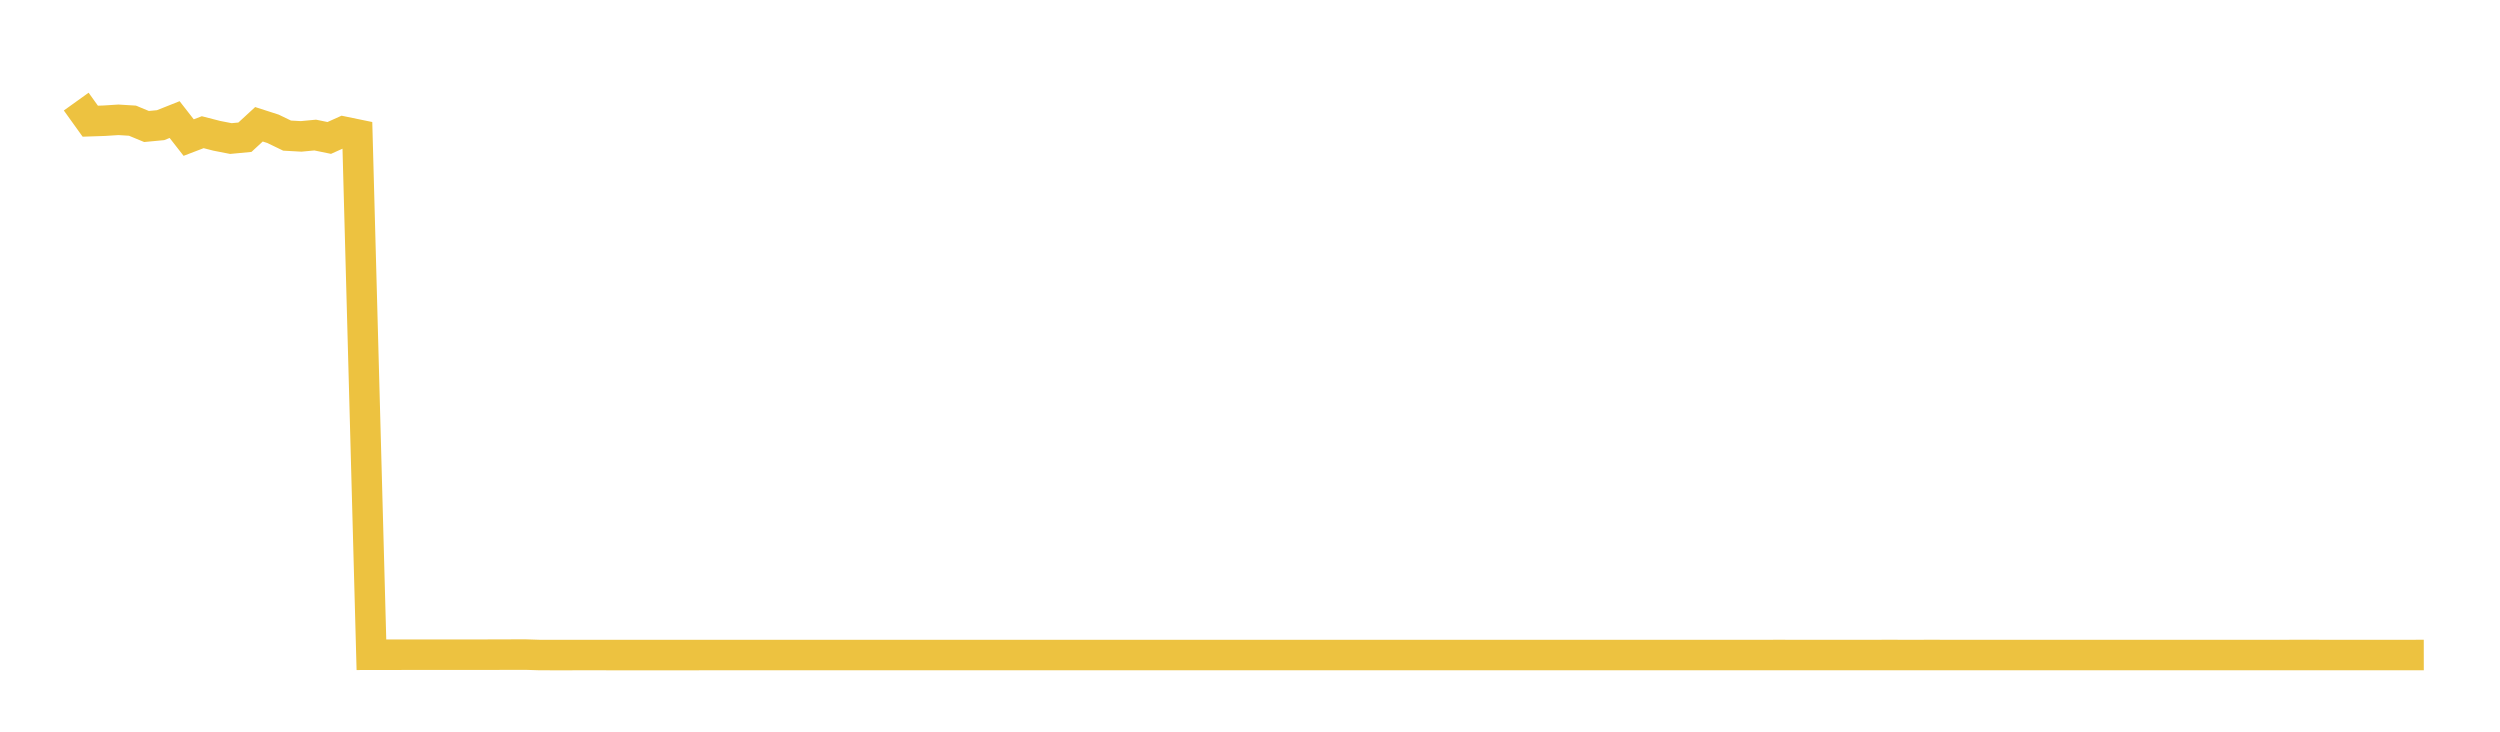 <svg width="164" height="48" xmlns="http://www.w3.org/2000/svg" xmlns:xlink="http://www.w3.org/1999/xlink"><path fill="none" stroke="rgb(237,194,64)" stroke-width="2" d="M5,6.665L5.922,7.95L6.844,7.919L7.766,7.86L8.689,7.916L9.611,8.298L10.533,8.211L11.455,7.844L12.377,9.025L13.299,8.672L14.222,8.909L15.144,9.089L16.066,9.002L16.988,8.153L17.91,8.45L18.832,8.896L19.754,8.947L20.677,8.86L21.599,9.049L22.521,8.634L23.443,8.824L24.365,42.953L25.287,42.951L26.21,42.95L27.132,42.949L28.054,42.948L28.976,42.948L29.898,42.947L30.82,42.947L31.743,42.947L32.665,42.946L33.587,42.942L34.509,42.942L35.431,42.971L36.353,42.972L37.275,42.972L38.198,42.971L39.12,42.971L40.042,42.972L40.964,42.972L41.886,42.972L42.808,42.972L43.731,42.972L44.653,42.972L45.575,42.972L46.497,42.971L47.419,42.971L48.341,42.971L49.263,42.971L50.186,42.971L51.108,42.971L52.03,42.971L52.952,42.971L53.874,42.971L54.796,42.971L55.719,42.971L56.641,42.971L57.563,42.971L58.485,42.971L59.407,42.971L60.329,42.97L61.251,42.97L62.174,42.97L63.096,42.97L64.018,42.969L64.94,42.969L65.862,42.969L66.784,42.969L67.707,42.969L68.629,42.969L69.551,42.969L70.473,42.969L71.395,42.97L72.317,42.969L73.24,42.97L74.162,42.97L75.084,42.97L76.006,42.97L76.928,42.97L77.85,42.97L78.772,42.97L79.695,42.97L80.617,42.97L81.539,42.97L82.461,42.97L83.383,42.97L84.305,42.971L85.228,42.97L86.15,42.97L87.072,42.97L87.994,42.971L88.916,42.971L89.838,42.971L90.76,42.97L91.683,42.971L92.605,42.971L93.527,42.97L94.449,42.97L95.371,42.97L96.293,42.97L97.216,42.97L98.138,42.97L99.06,42.971L99.982,42.971L100.904,42.97L101.826,42.971L102.749,42.97L103.671,42.97L104.593,42.97L105.515,42.97L106.437,42.97L107.359,42.97L108.281,42.97L109.204,42.97L110.126,42.97L111.048,42.97L111.97,42.97L112.892,42.97L113.814,42.97L114.737,42.97L115.659,42.97L116.581,42.968L117.503,42.969L118.425,42.969L119.347,42.969L120.269,42.969L121.192,42.969L122.114,42.969L123.036,42.969L123.958,42.968L124.88,42.969L125.802,42.969L126.725,42.968L127.647,42.969L128.569,42.969L129.491,42.969L130.413,42.969L131.335,42.969L132.257,42.969L133.18,42.969L134.102,42.969L135.024,42.969L135.946,42.969L136.868,42.969L137.79,42.969L138.713,42.969L139.635,42.969L140.557,42.969L141.479,42.969L142.401,42.969L143.323,42.969L144.246,42.969L145.168,42.969L146.09,42.969L147.012,42.969L147.934,42.969L148.856,42.969L149.778,42.969L150.701,42.968L151.623,42.968L152.545,42.969L153.467,42.969L154.389,42.969L155.311,42.969L156.234,42.969L157.156,42.969L158.078,42.969L159,42.968"></path></svg>